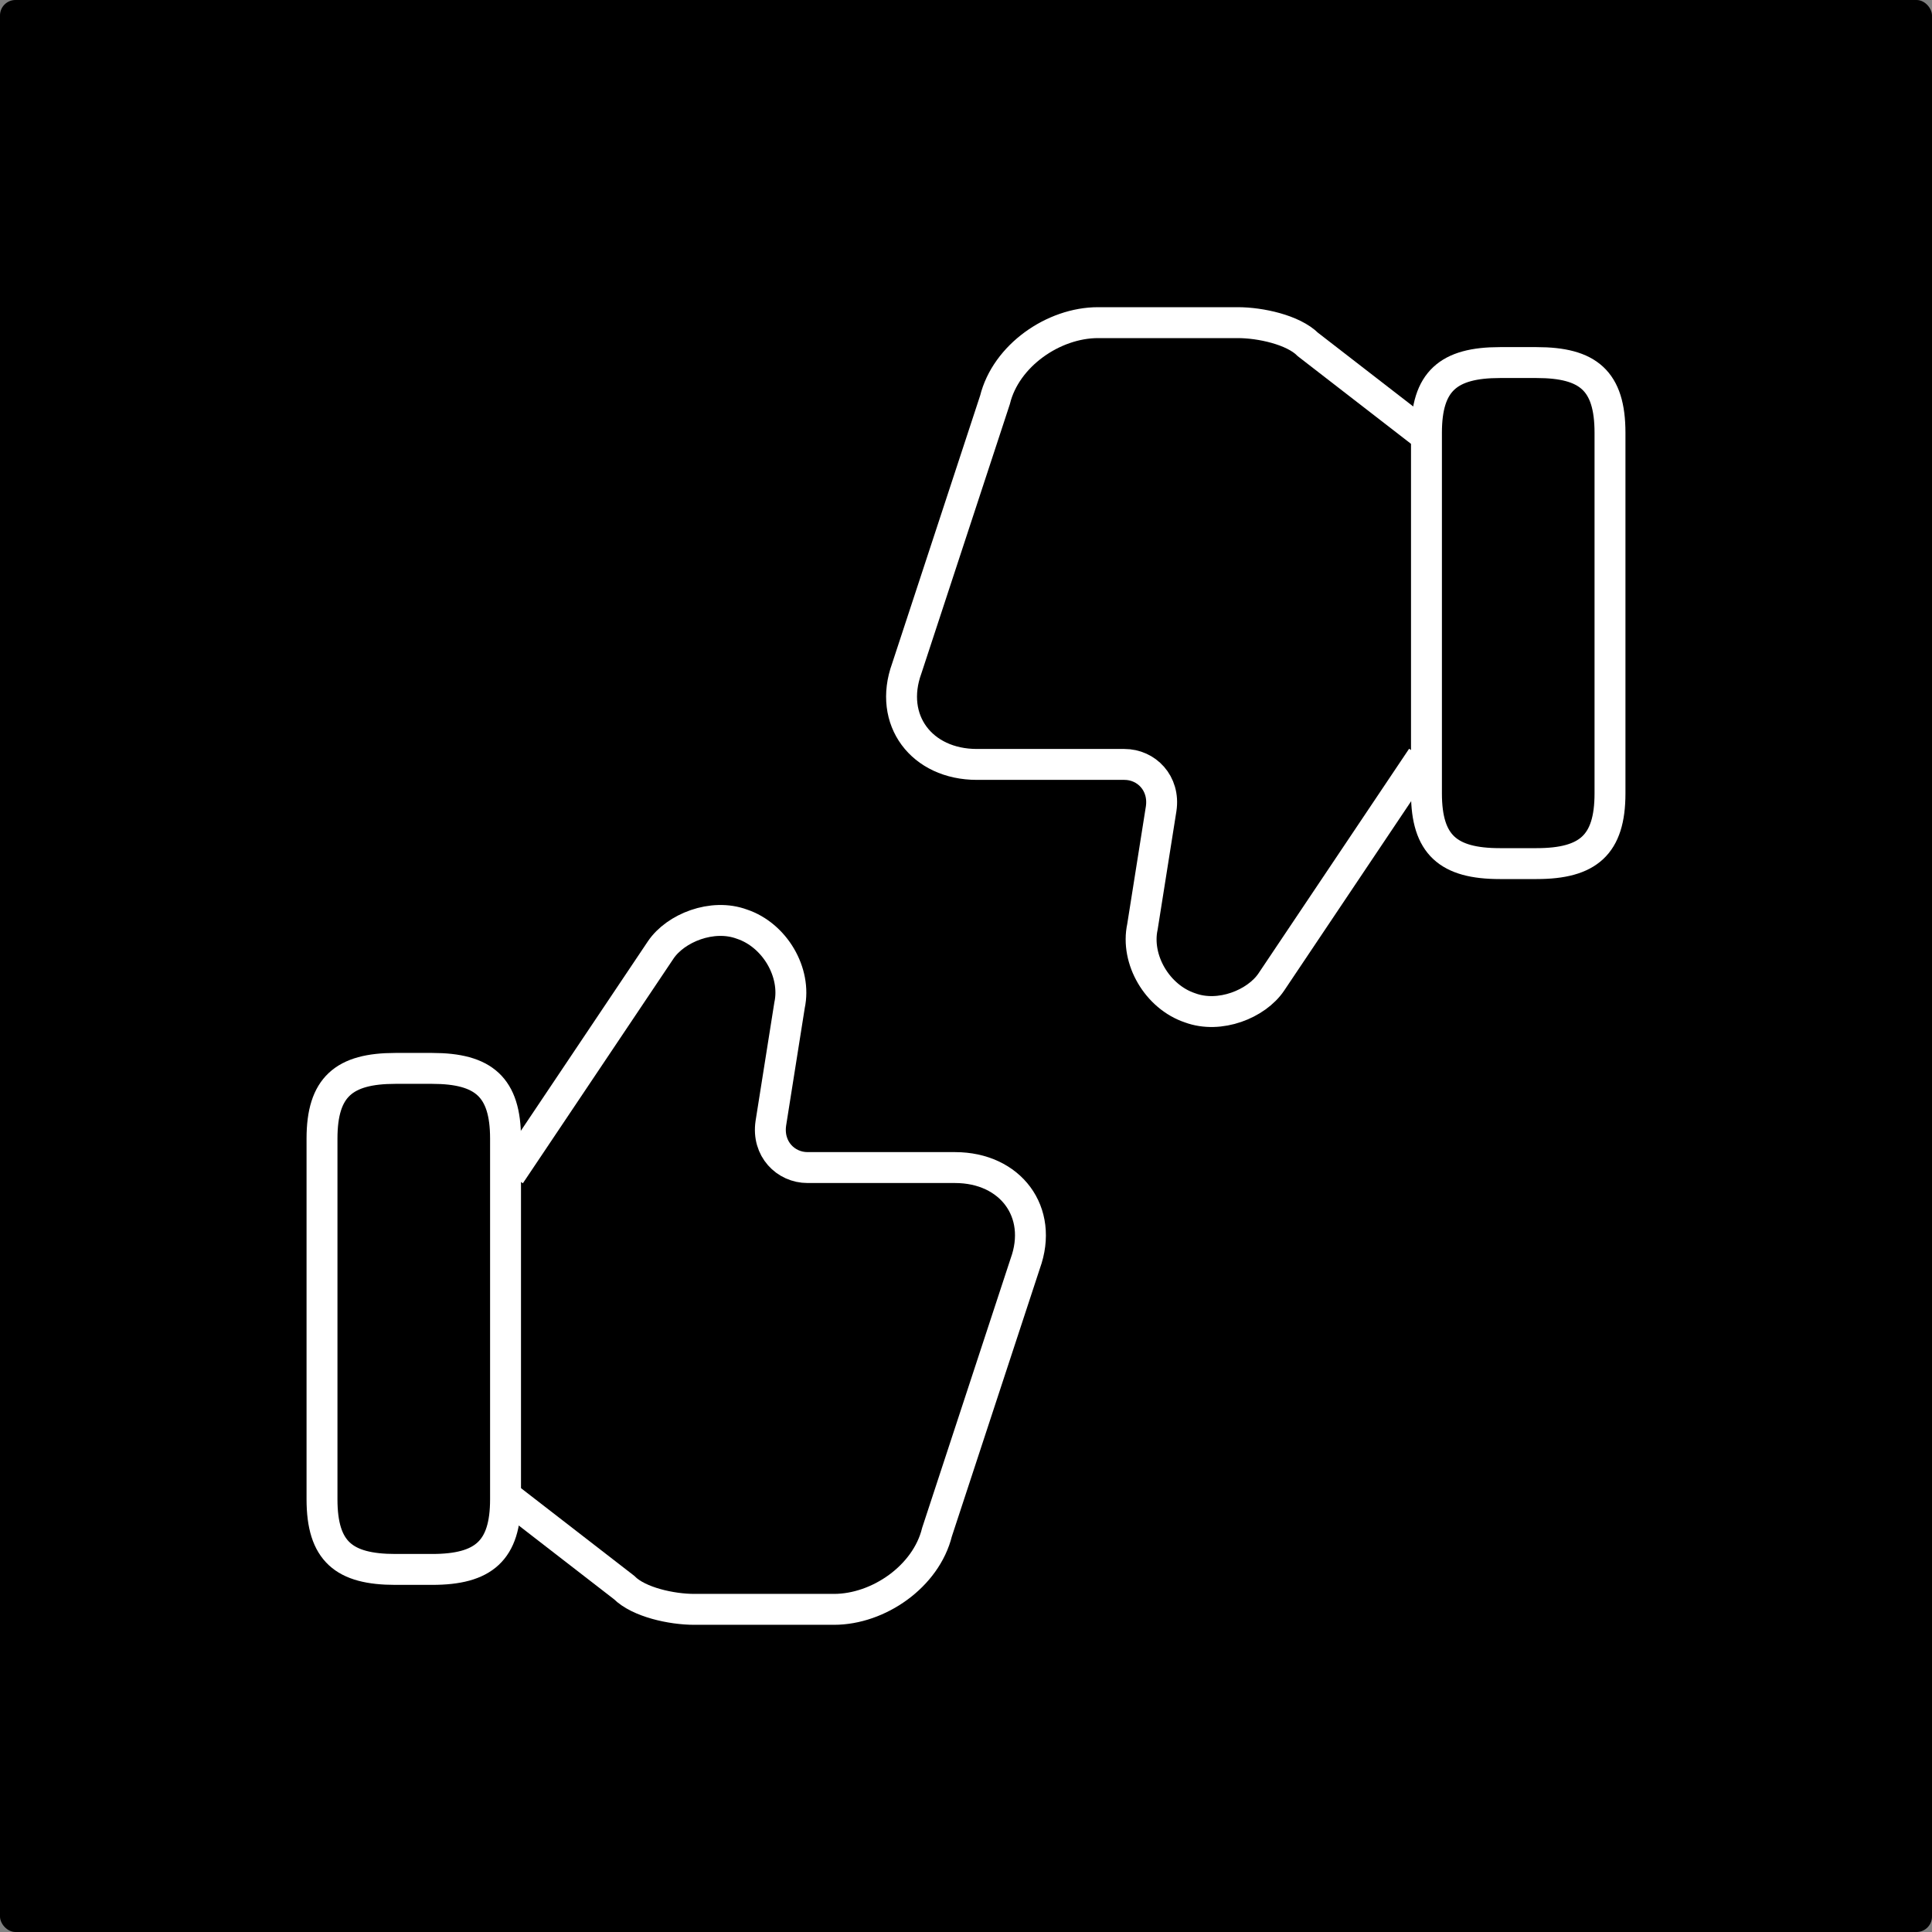 <svg width="500" height="500" viewBox="0 0 500 500" fill="none" xmlns="http://www.w3.org/2000/svg">
<rect x="0" y="0" width="500" height="500" fill="#808080" stroke="none"/>
<rect width="500" height="500" rx="4" fill="black"/>
<path d="M132 388L161.5 410.833C165.333 414.667 173.833 416.499 179.667 416.499H215.833C227.333 416.499 239.667 408 242.5 396.5L265.333 326.999C270.167 313.666 261.5 302.166 247.167 302.166H209C203.333 302.166 198.5 297.332 199.5 290.665L204.333 260.166C206.167 251.666 200.5 241.999 192 239.166C184.333 236.332 174.833 240.166 171 245.833L132 303.999" stroke="white" stroke-width="8" stroke-miterlimit="10"/>
<path d="M83.334 388V294.667C83.334 281.334 89 276.499 102.333 276.499H111.833C125.167 276.499 130.833 281.334 130.833 294.667V388C130.833 401.333 125.167 406.166 111.833 406.166H102.333C89 406.166 83.334 401.5 83.334 388Z" stroke="white" stroke-width="8" stroke-linecap="round" stroke-linejoin="round"/>
<path d="M368 111.999L338.5 89.166C334.666 85.333 326.167 83.5 320.333 83.5H284.167C272.667 83.5 260.333 91.999 257.5 103.499L234.667 173C229.833 186.333 238.5 197.833 252.833 197.833H291C296.666 197.833 301.5 202.667 300.5 209.334L295.666 239.833C293.833 248.333 299.5 258 308 260.834C315.667 263.667 325.166 259.833 329 254.166L368 196" stroke="white" stroke-width="8" stroke-miterlimit="10"/>
<path d="M416.666 111.999V205.332C416.666 218.665 411 223.5 397.666 223.5H388.166C374.833 223.5 369.167 218.665 369.167 205.332V111.999C369.167 98.666 374.833 93.833 388.166 93.833H397.666C411 93.833 416.666 98.499 416.666 111.999Z" stroke="white" stroke-width="8" stroke-linecap="round" stroke-linejoin="round"/>
</svg>
